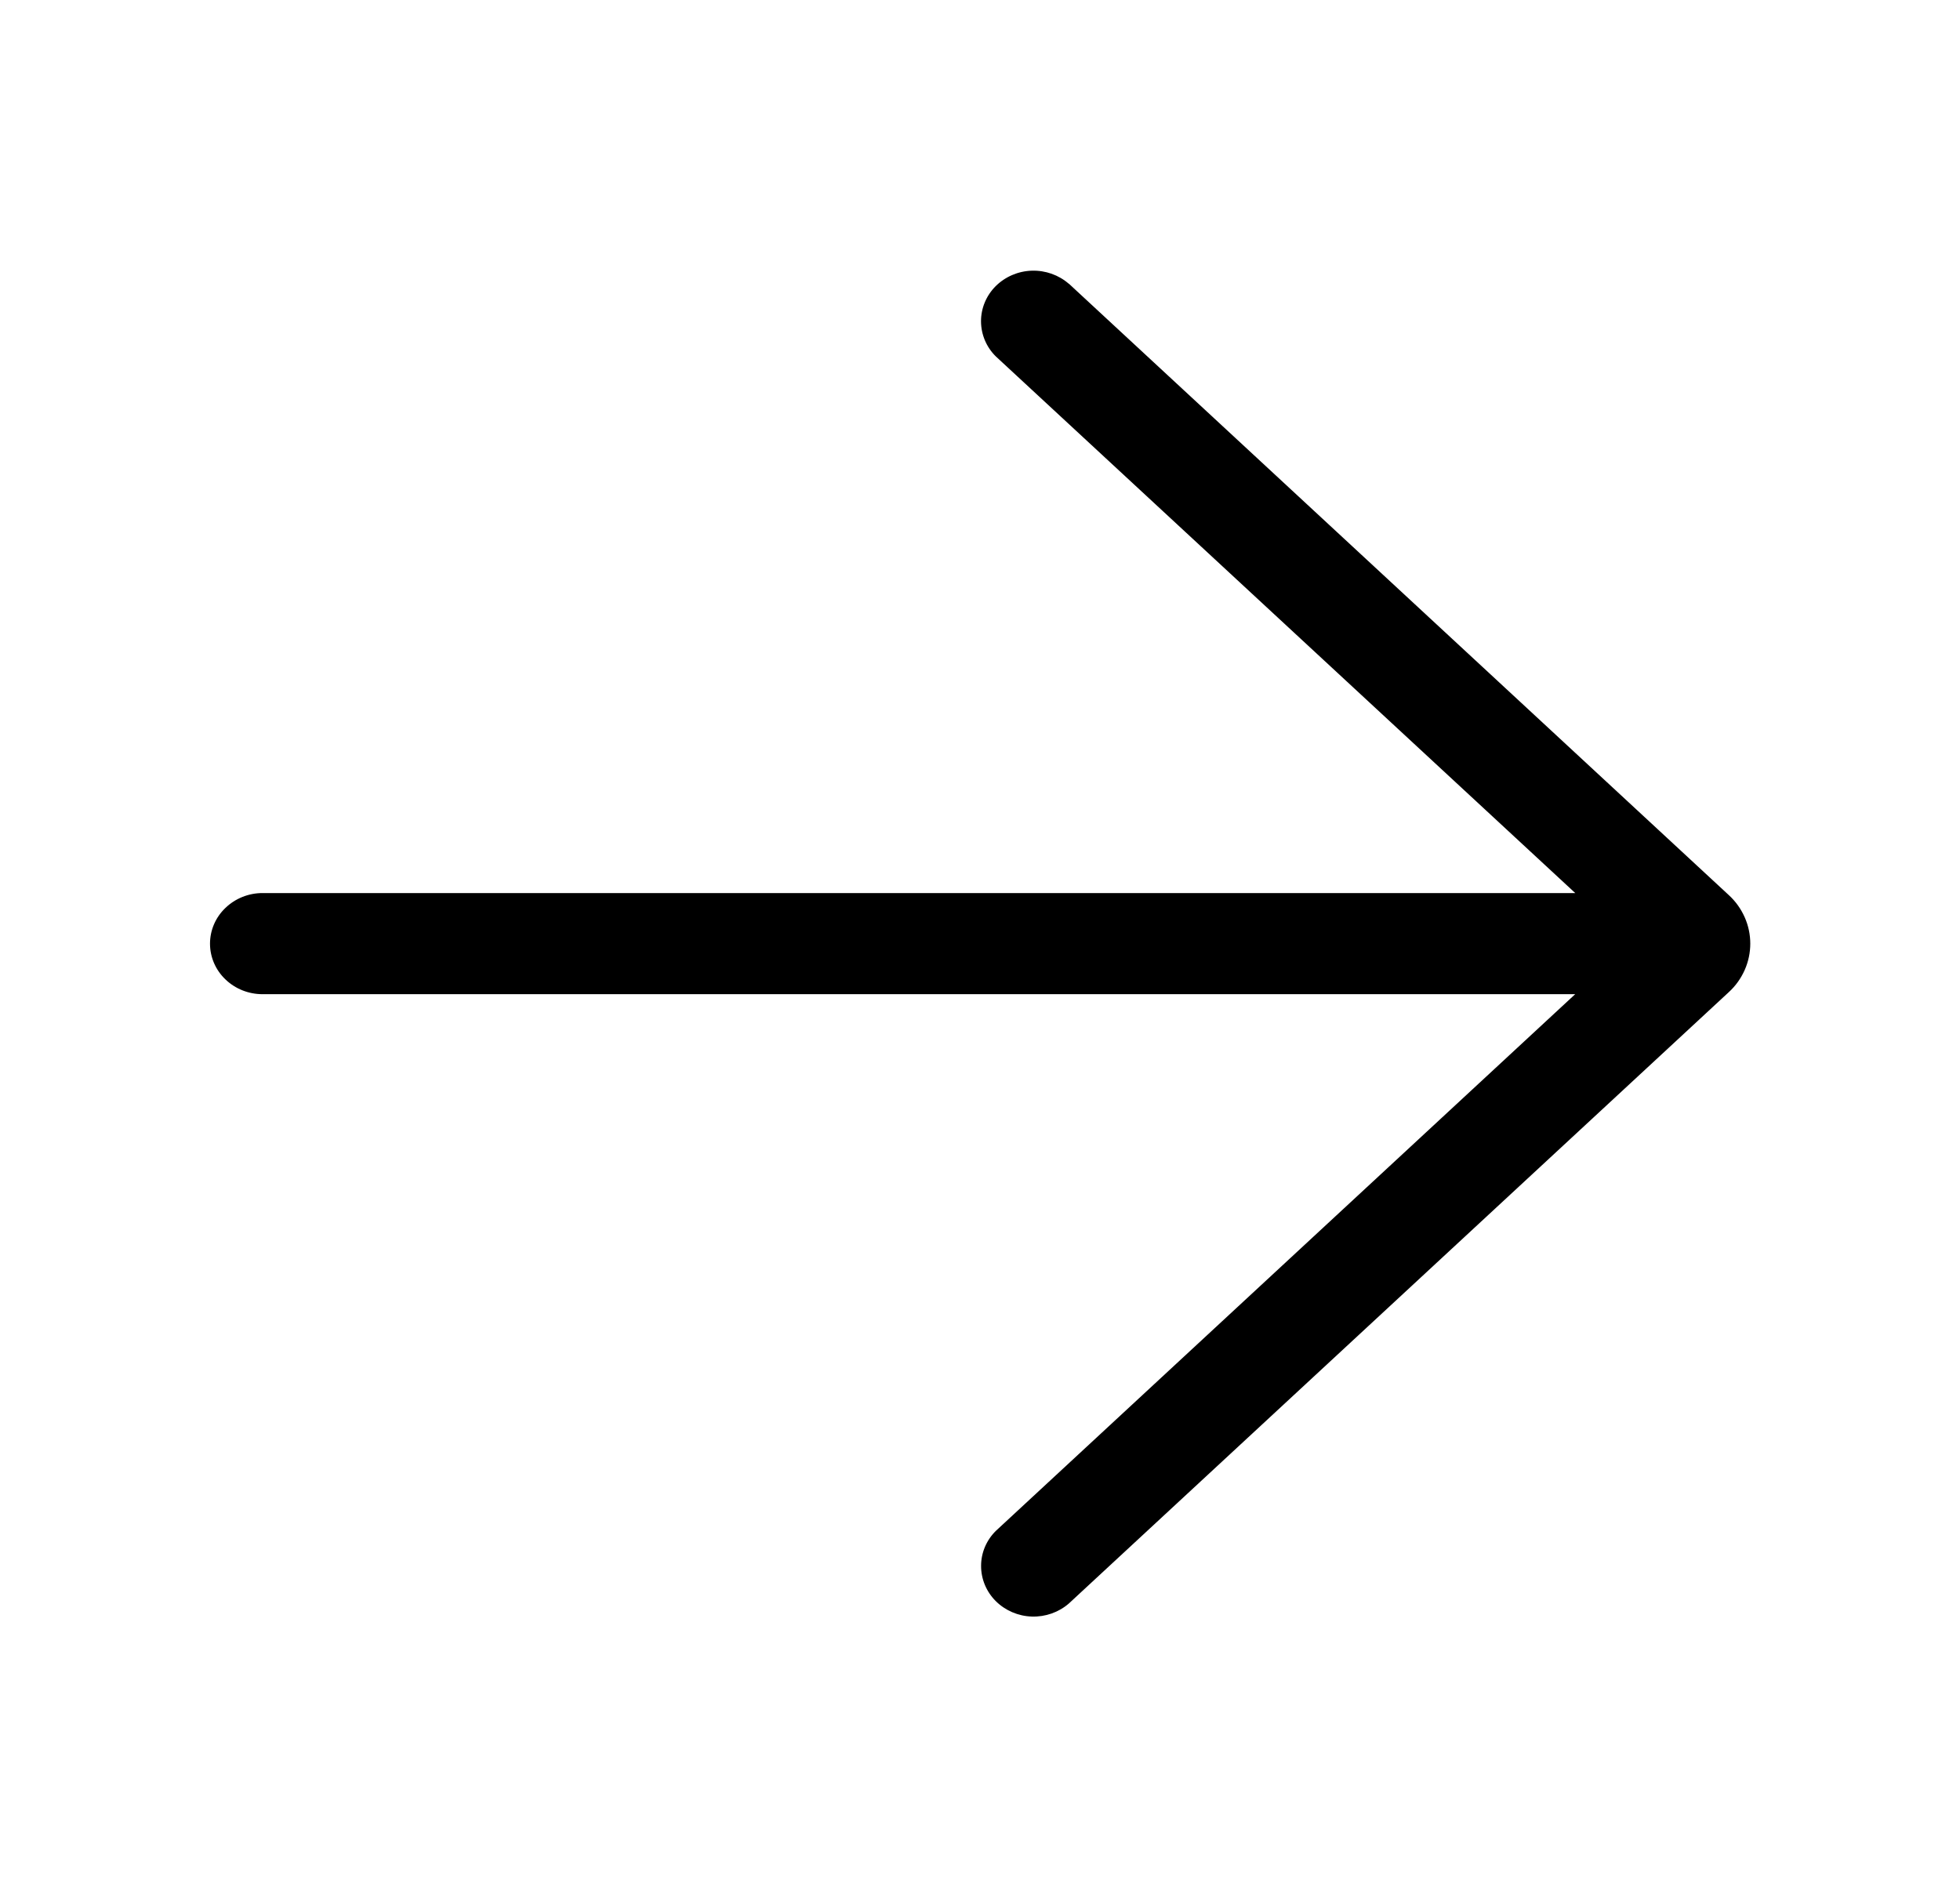 <svg width="27" height="26" viewBox="0 0 27 26" fill="none" xmlns="http://www.w3.org/2000/svg">
<path d="M14.723 3.909C14.584 3.788 14.401 3.723 14.213 3.729C14.025 3.735 13.847 3.812 13.716 3.942C13.586 4.072 13.513 4.247 13.514 4.428C13.515 4.609 13.588 4.783 13.72 4.912L21.7 12.303H3.616C3.424 12.303 3.241 12.377 3.105 12.508C2.969 12.638 2.893 12.815 2.893 13C2.893 13.185 2.969 13.362 3.105 13.492C3.241 13.623 3.424 13.696 3.616 13.696H21.699L13.721 21.087C13.589 21.216 13.515 21.39 13.515 21.571C13.514 21.752 13.587 21.927 13.717 22.057C13.848 22.187 14.026 22.264 14.214 22.27C14.402 22.276 14.585 22.211 14.724 22.09L23.815 13.668C23.909 13.582 23.983 13.478 24.034 13.363C24.085 13.248 24.111 13.124 24.111 12.999C24.111 12.875 24.085 12.751 24.034 12.636C23.983 12.521 23.909 12.417 23.815 12.331L14.724 3.908L14.723 3.909Z" fill="black"/>
</svg>
